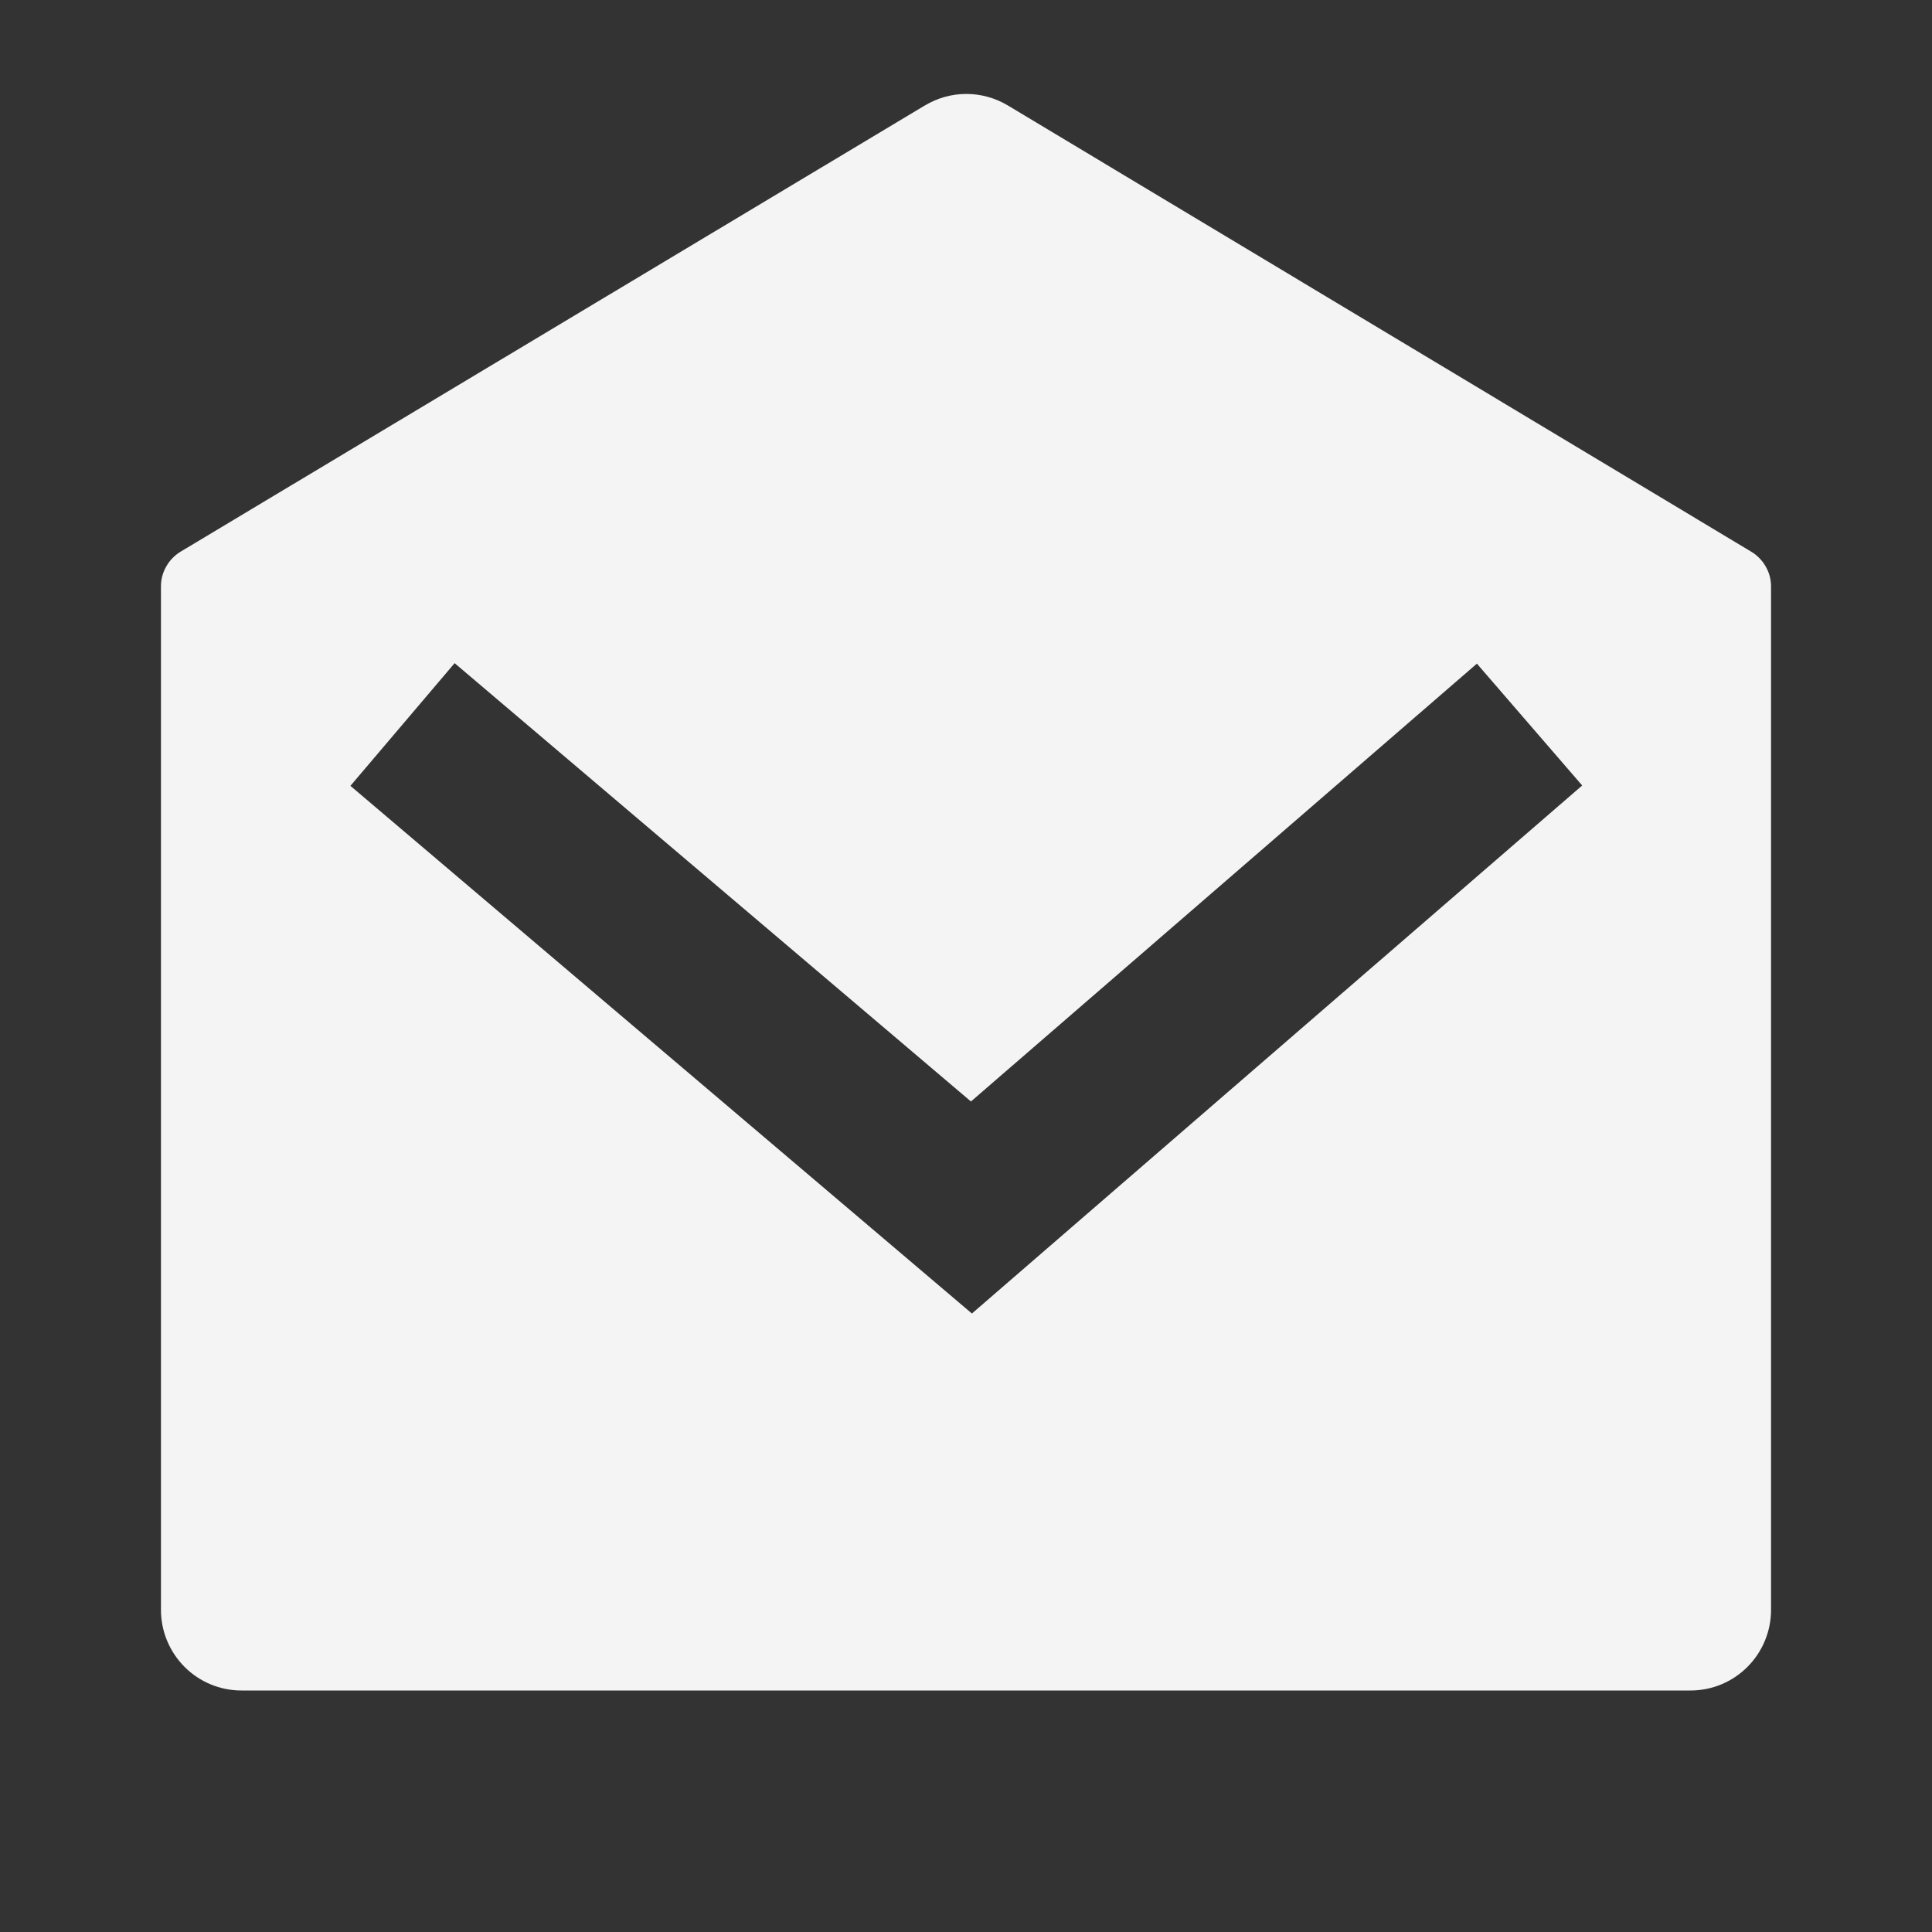 <svg width="16" height="16" viewBox="0 0 16 16" fill="none" xmlns="http://www.w3.org/2000/svg">
<rect x="0" y="0" width="16" height="16" fill="#333333" stroke="none"/>
<g clip-path="url(#clip0_222_1416)">
<path d="M1.495 4.569L7.66 0.873C7.764 0.811 7.882 0.778 8.003 0.778C8.124 0.778 8.242 0.811 8.346 0.873L14.505 4.57C14.554 4.6 14.595 4.642 14.623 4.692C14.652 4.742 14.667 4.798 14.667 4.856V13.333C14.667 13.51 14.596 13.68 14.471 13.805C14.346 13.93 14.177 14 14 14H2C1.823 14 1.654 13.93 1.529 13.805C1.404 13.68 1.333 13.51 1.333 13.333V4.855C1.333 4.798 1.348 4.741 1.377 4.691C1.405 4.641 1.446 4.599 1.495 4.569ZM12.231 5.496L8.041 9.122L3.765 5.492L2.902 6.508L8.049 10.878L13.103 6.505L12.231 5.496Z" fill="#F4F4F4"/>
</g>
<defs>
<clipPath id="clip0_222_1416">
<rect width="16" height="16" fill="white"/>
</clipPath>
</defs>
</svg>
